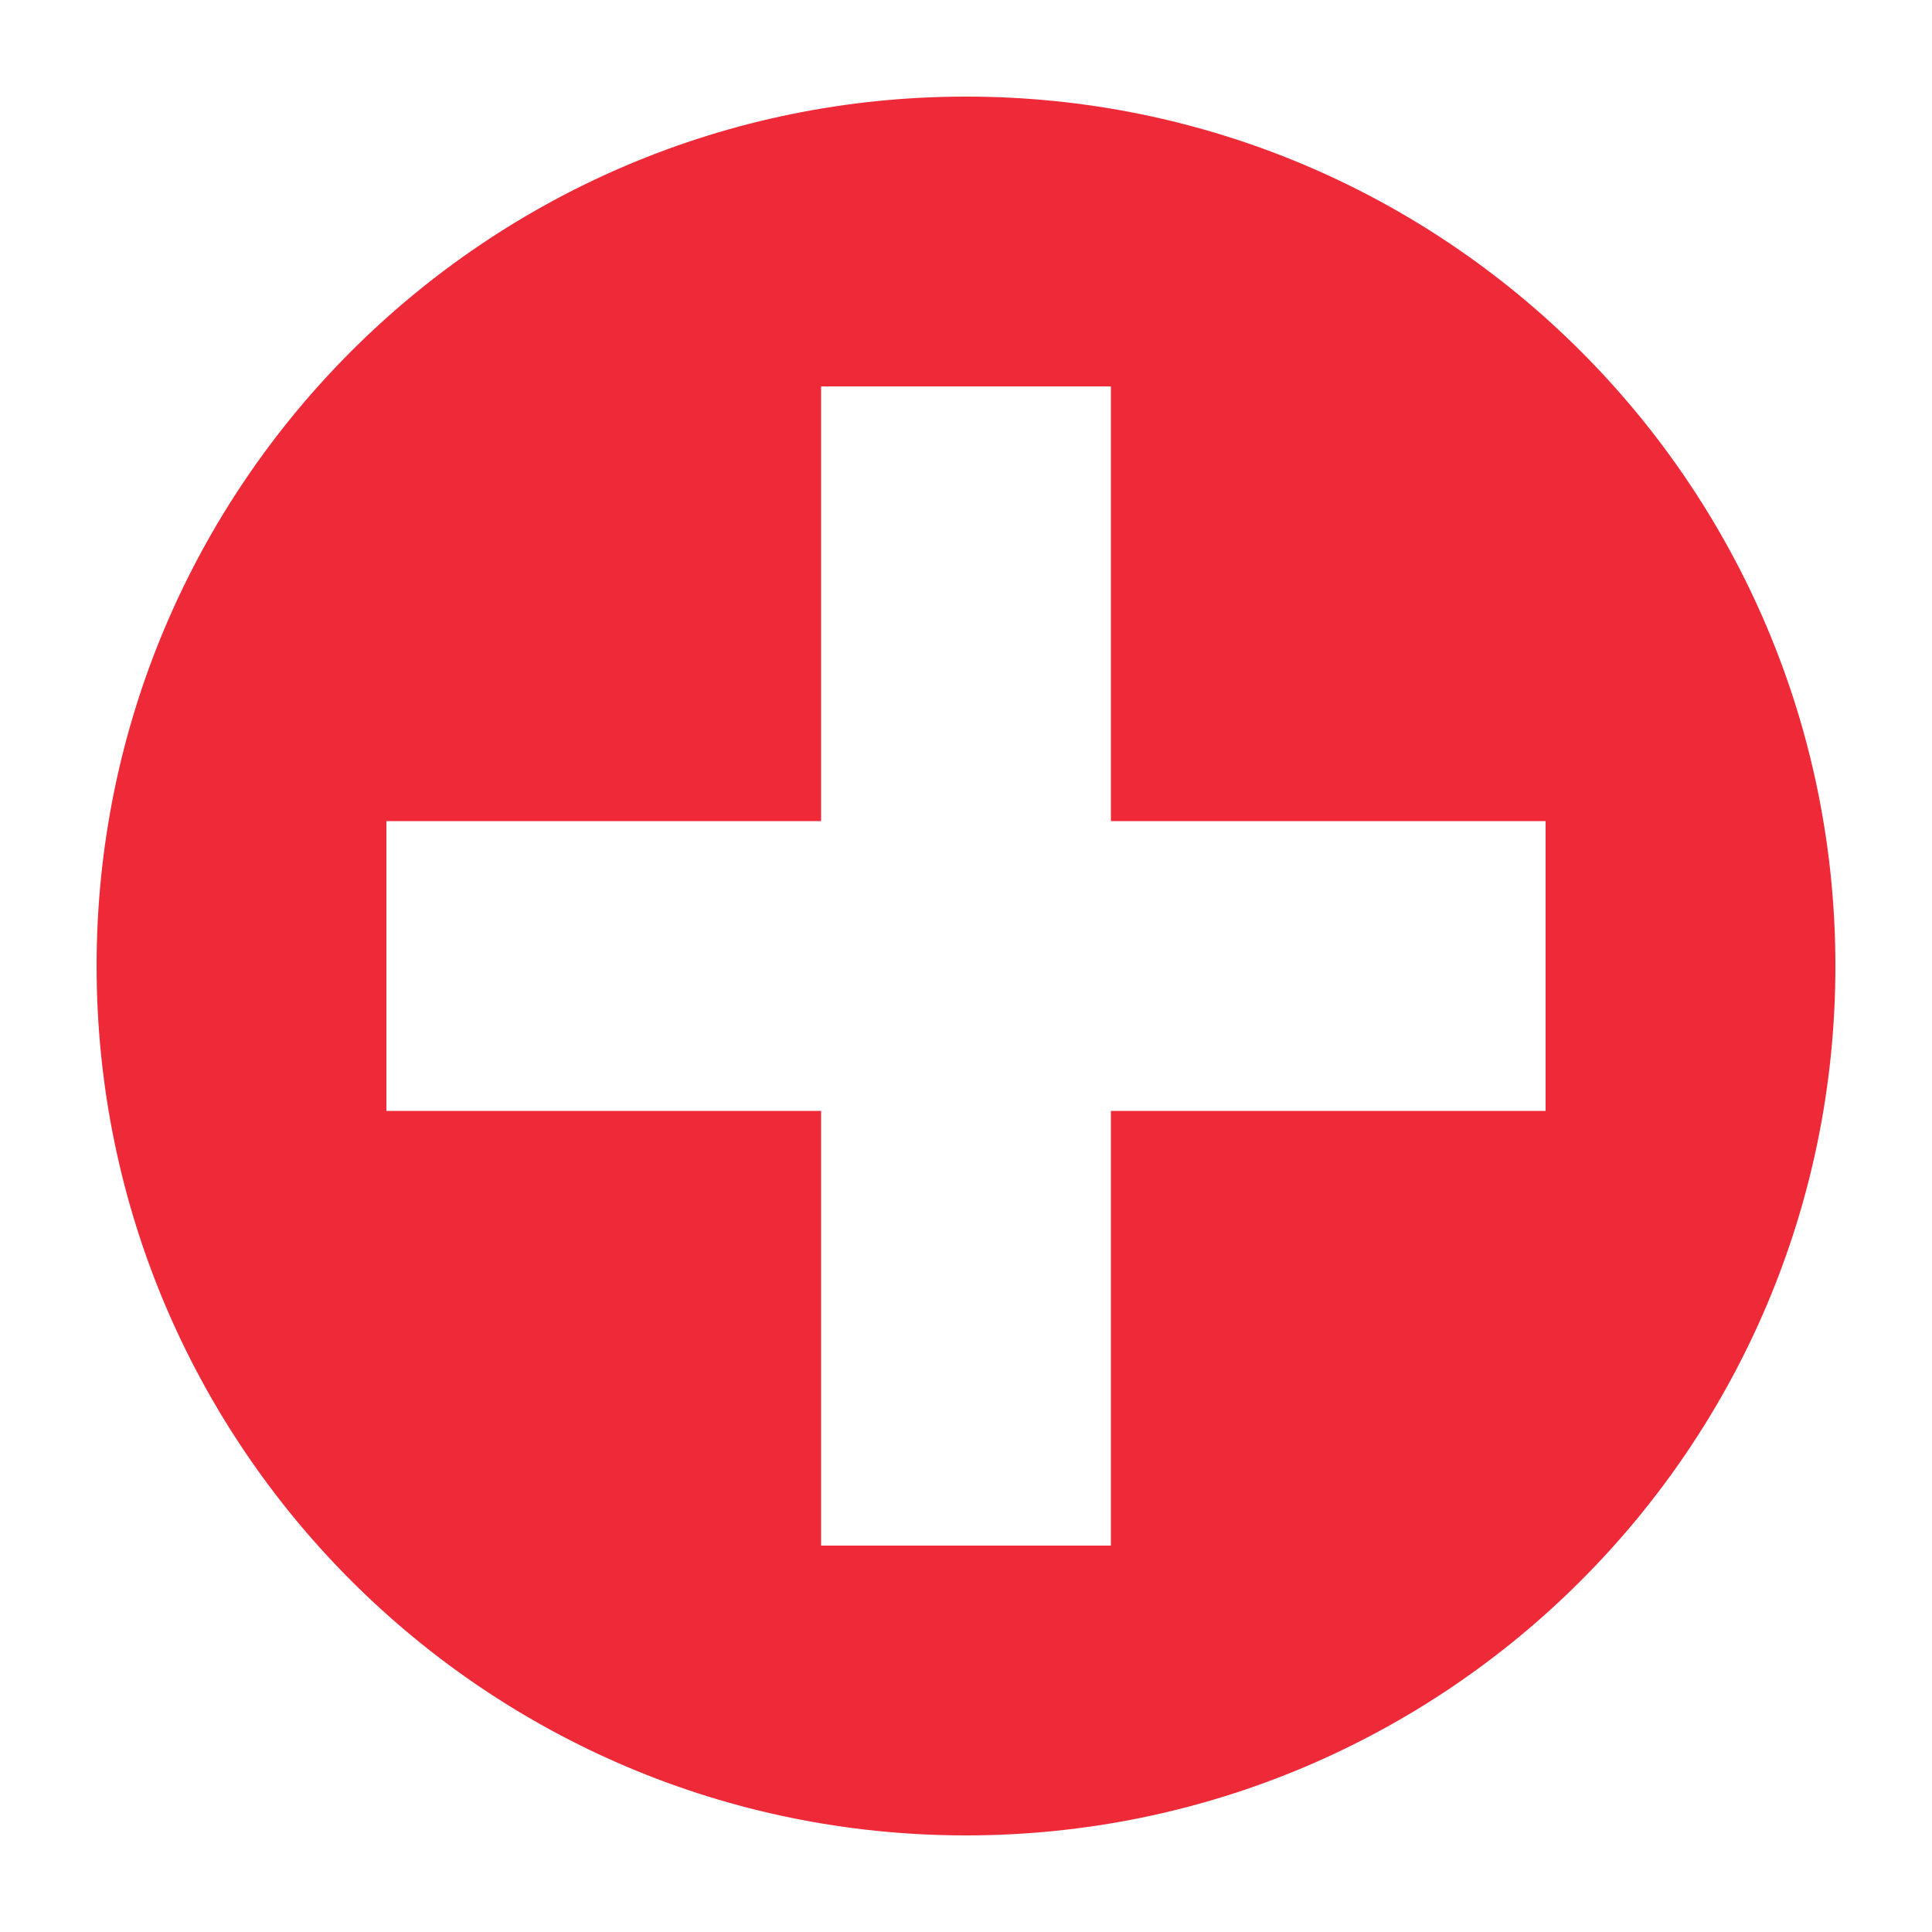 <svg xmlns="http://www.w3.org/2000/svg" width="24" height="24" viewBox="0 0 24 24">
    <g fill="none" fill-rule="evenodd">
        <g fill="#EE2938">
            <g>
                <g>
                    <g>
                        <g>
                            <path d="M12 1.2c5.965 0 10.8 4.835 10.8 10.8 0 5.965-4.835 10.8-10.8 10.8-5.965 0-10.8-4.835-10.8-10.8C1.2 6.035 6.035 1.2 12 1.2zm1.8 3.6h-3.6v5.4H4.8v3.6h5.4v5.4h3.6v-5.4h5.4v-3.6h-5.4V4.8z" transform="translate(-516, -494) translate(400, 78) translate(108, 224) translate(0, 184) translate(8, 8)"/>
                        </g>
                    </g>
                </g>
            </g>
        </g>
    </g>
</svg>

